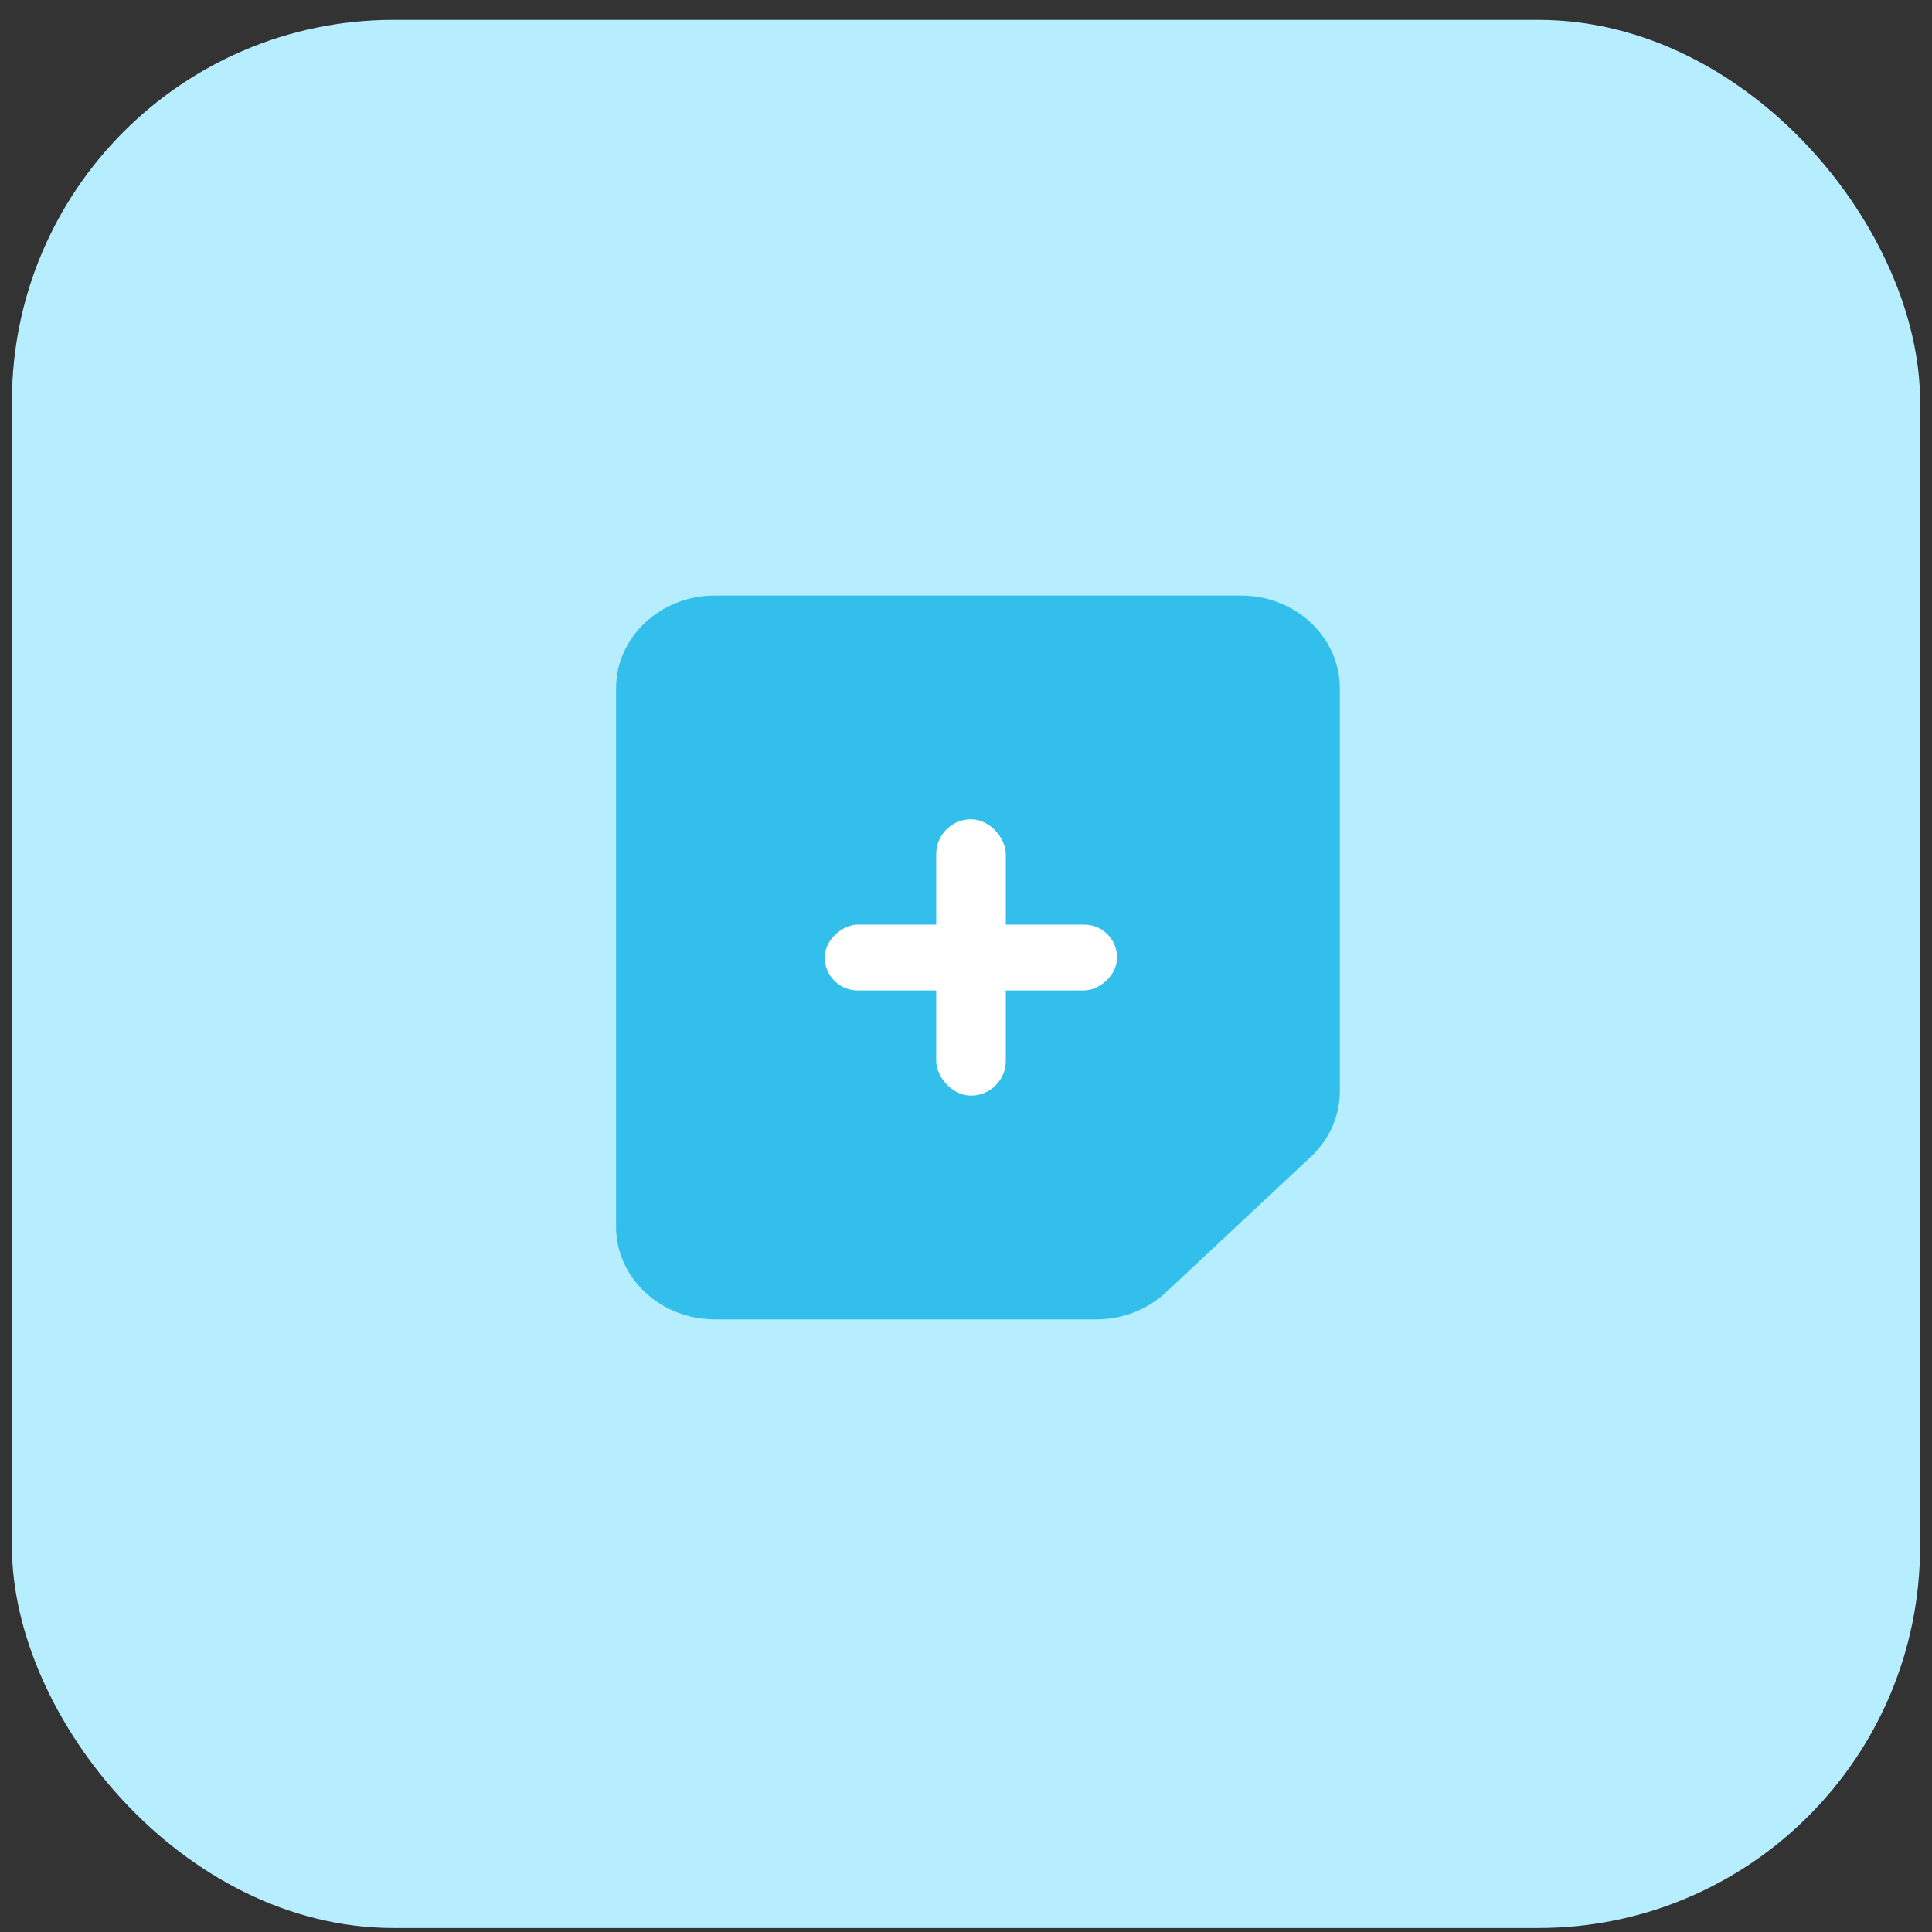 <svg width="81" height="81" viewBox="0 0 81 81" fill="none" xmlns="http://www.w3.org/2000/svg">
<rect x="0" y="0" width="81" height="81" fill="#333333" stroke="none"/>
<rect x="0.5" y="0.833" width="80" height="80" rx="16" fill="#B7EEFF"/>
<path d="M54.956 48.501L48.886 54.181C48.108 54.909 47.06 55.315 45.962 55.315H29.969C27.682 55.315 25.828 53.572 25.828 51.424V28.86C25.828 26.712 27.682 24.97 29.969 24.97H52.032C54.319 24.97 56.173 26.712 56.173 28.86V45.744C56.176 46.779 55.737 47.771 54.956 48.501Z" fill="#33BFEB"/>
<rect x="39.25" y="34.349" width="2.918" height="11.586" rx="1.459" fill="white"/>
<rect x="34.578" y="41.524" width="2.759" height="12.256" rx="1.379" transform="rotate(-90 34.578 41.524)" fill="white"/>
</svg>
